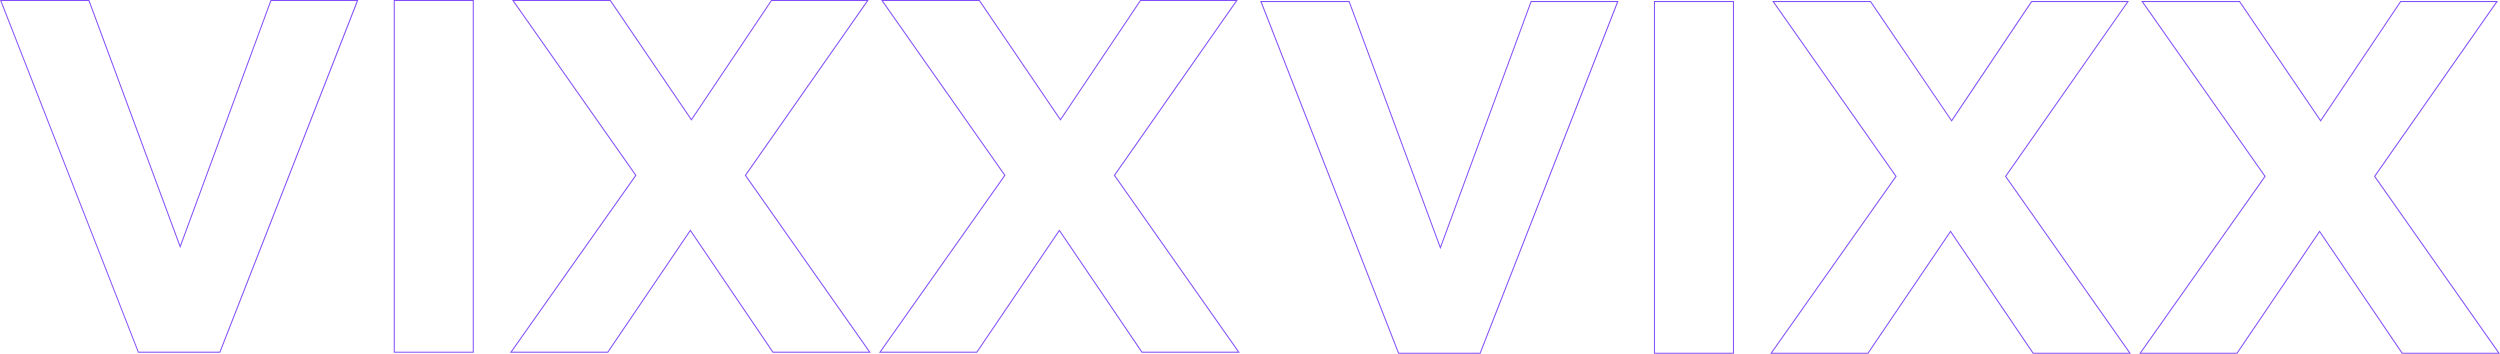<?xml version="1.0" encoding="utf-8"?>
<!-- Generator: Adobe Illustrator 26.2.1, SVG Export Plug-In . SVG Version: 6.00 Build 0)  -->
<svg version="1.1" id="Laag_1" xmlns="http://www.w3.org/2000/svg" xmlns:xlink="http://www.w3.org/1999/xlink" x="0px" y="0px"
	 viewBox="0 0 4904.8 694" style="enable-background:new 0 0 4904.8 694;" xml:space="preserve">
<style type="text/css">
	.st0{enable-background:new    ;}
	.st1{fill:#844EFA;}
</style>
<g class="st0">
	<g>
		<path class="st1" d="M432.1,692H270.8l-0.2-0.6L0,0h175.2l178.3,481.1L530.8,0H703l-0.5,1.4L432.1,692z M272.1,690h158.6L700,2
			H532.2L353.5,486.9l-0.9-2.5L173.8,2H2.9L272.1,690z"/>
	</g>
	<g>
		<path class="st1" d="M929.5,692h-157V0h157V692z M774.5,690h153V2h-153V690z"/>
	</g>
	<g>
		<path class="st1" d="M1708.4,692h-192.5l-0.3-0.4l-161.2-237.8L1193,692h-192.5l245.7-348L1004.5,0H1198l0.3,0.4l158.2,232.8
			L1512.9,0h191.5l-240.7,344L1708.4,692z M1517,690h187.5l-243.3-346l0.4-0.6L1700.5,2H1514l-157.5,234.8L1196.9,2h-188.5
			l240.3,342l-0.4,0.6L1004.4,690h187.5l162.5-239.8L1517,690z"/>
	</g>
	<g>
		<path class="st1" d="M2432.4,692h-192.5l-0.3-0.4l-161.2-237.8L1917,692h-192.5l245.7-348L1728.5,0H1922l0.3,0.4l158.2,232.8
			L2236.9,0h191.5l-240.7,344L2432.4,692z M2241,690h187.5l-243.3-346l0.4-0.6L2424.5,2H2238l-157.5,234.8l-0.8-1.2L1920.9,2h-188.5
			l240.3,342l-0.4,0.6L1728.4,690h187.5l162.5-239.8l0.8,1.2L2241,690z"/>
	</g>
</g>
<g class="st0">
	<g>
		<path class="st1" d="M2904.6,694h-161.4l-0.2-0.6L2472.4,2h175.2l178.3,481.1L3003.2,2h172.2l-0.5,1.4L2904.6,694z M2744.6,692
			h158.6L3172.4,4h-167.8l-178.7,484.9l-0.9-2.5L2646.2,4h-170.8L2744.6,692z"/>
	</g>
	<g>
		<path class="st1" d="M3401.9,694h-157V2h157V694z M3246.9,692h153V4h-153V692z"/>
	</g>
	<g>
		<path class="st1" d="M4180.8,694h-192.5l-0.3-0.4l-161.2-237.8L3665.4,694h-192.5l245.7-348L3476.9,2h193.5l0.3,0.4l158.2,232.8
			L3985.3,2h191.5l-240.7,344L4180.8,694z M3989.4,692h187.5l-243.3-346l0.4-0.6L4173,4h-186.5L3829,238.8L3669.3,4h-188.5
			l240.3,342l-0.4,0.6L3476.8,692h187.5l162.5-239.8L3989.4,692z"/>
	</g>
	<g>
		<path class="st1" d="M4904.8,694h-192.5l-0.3-0.4l-161.2-237.8L4389.4,694h-192.5l245.7-348L4200.9,2h193.5l0.3,0.4l158.2,232.8
			L4709.3,2h191.5l-240.7,344L4904.8,694z M4713.4,692h187.5l-243.3-346l0.4-0.6L4896.9,4h-186.5l-157.5,234.8l-0.8-1.2L4393.3,4
			h-188.5l240.3,342l-0.4,0.6L4200.8,692h187.5l162.5-239.8l0.8,1.2L4713.4,692z"/>
	</g>
</g>
</svg>
